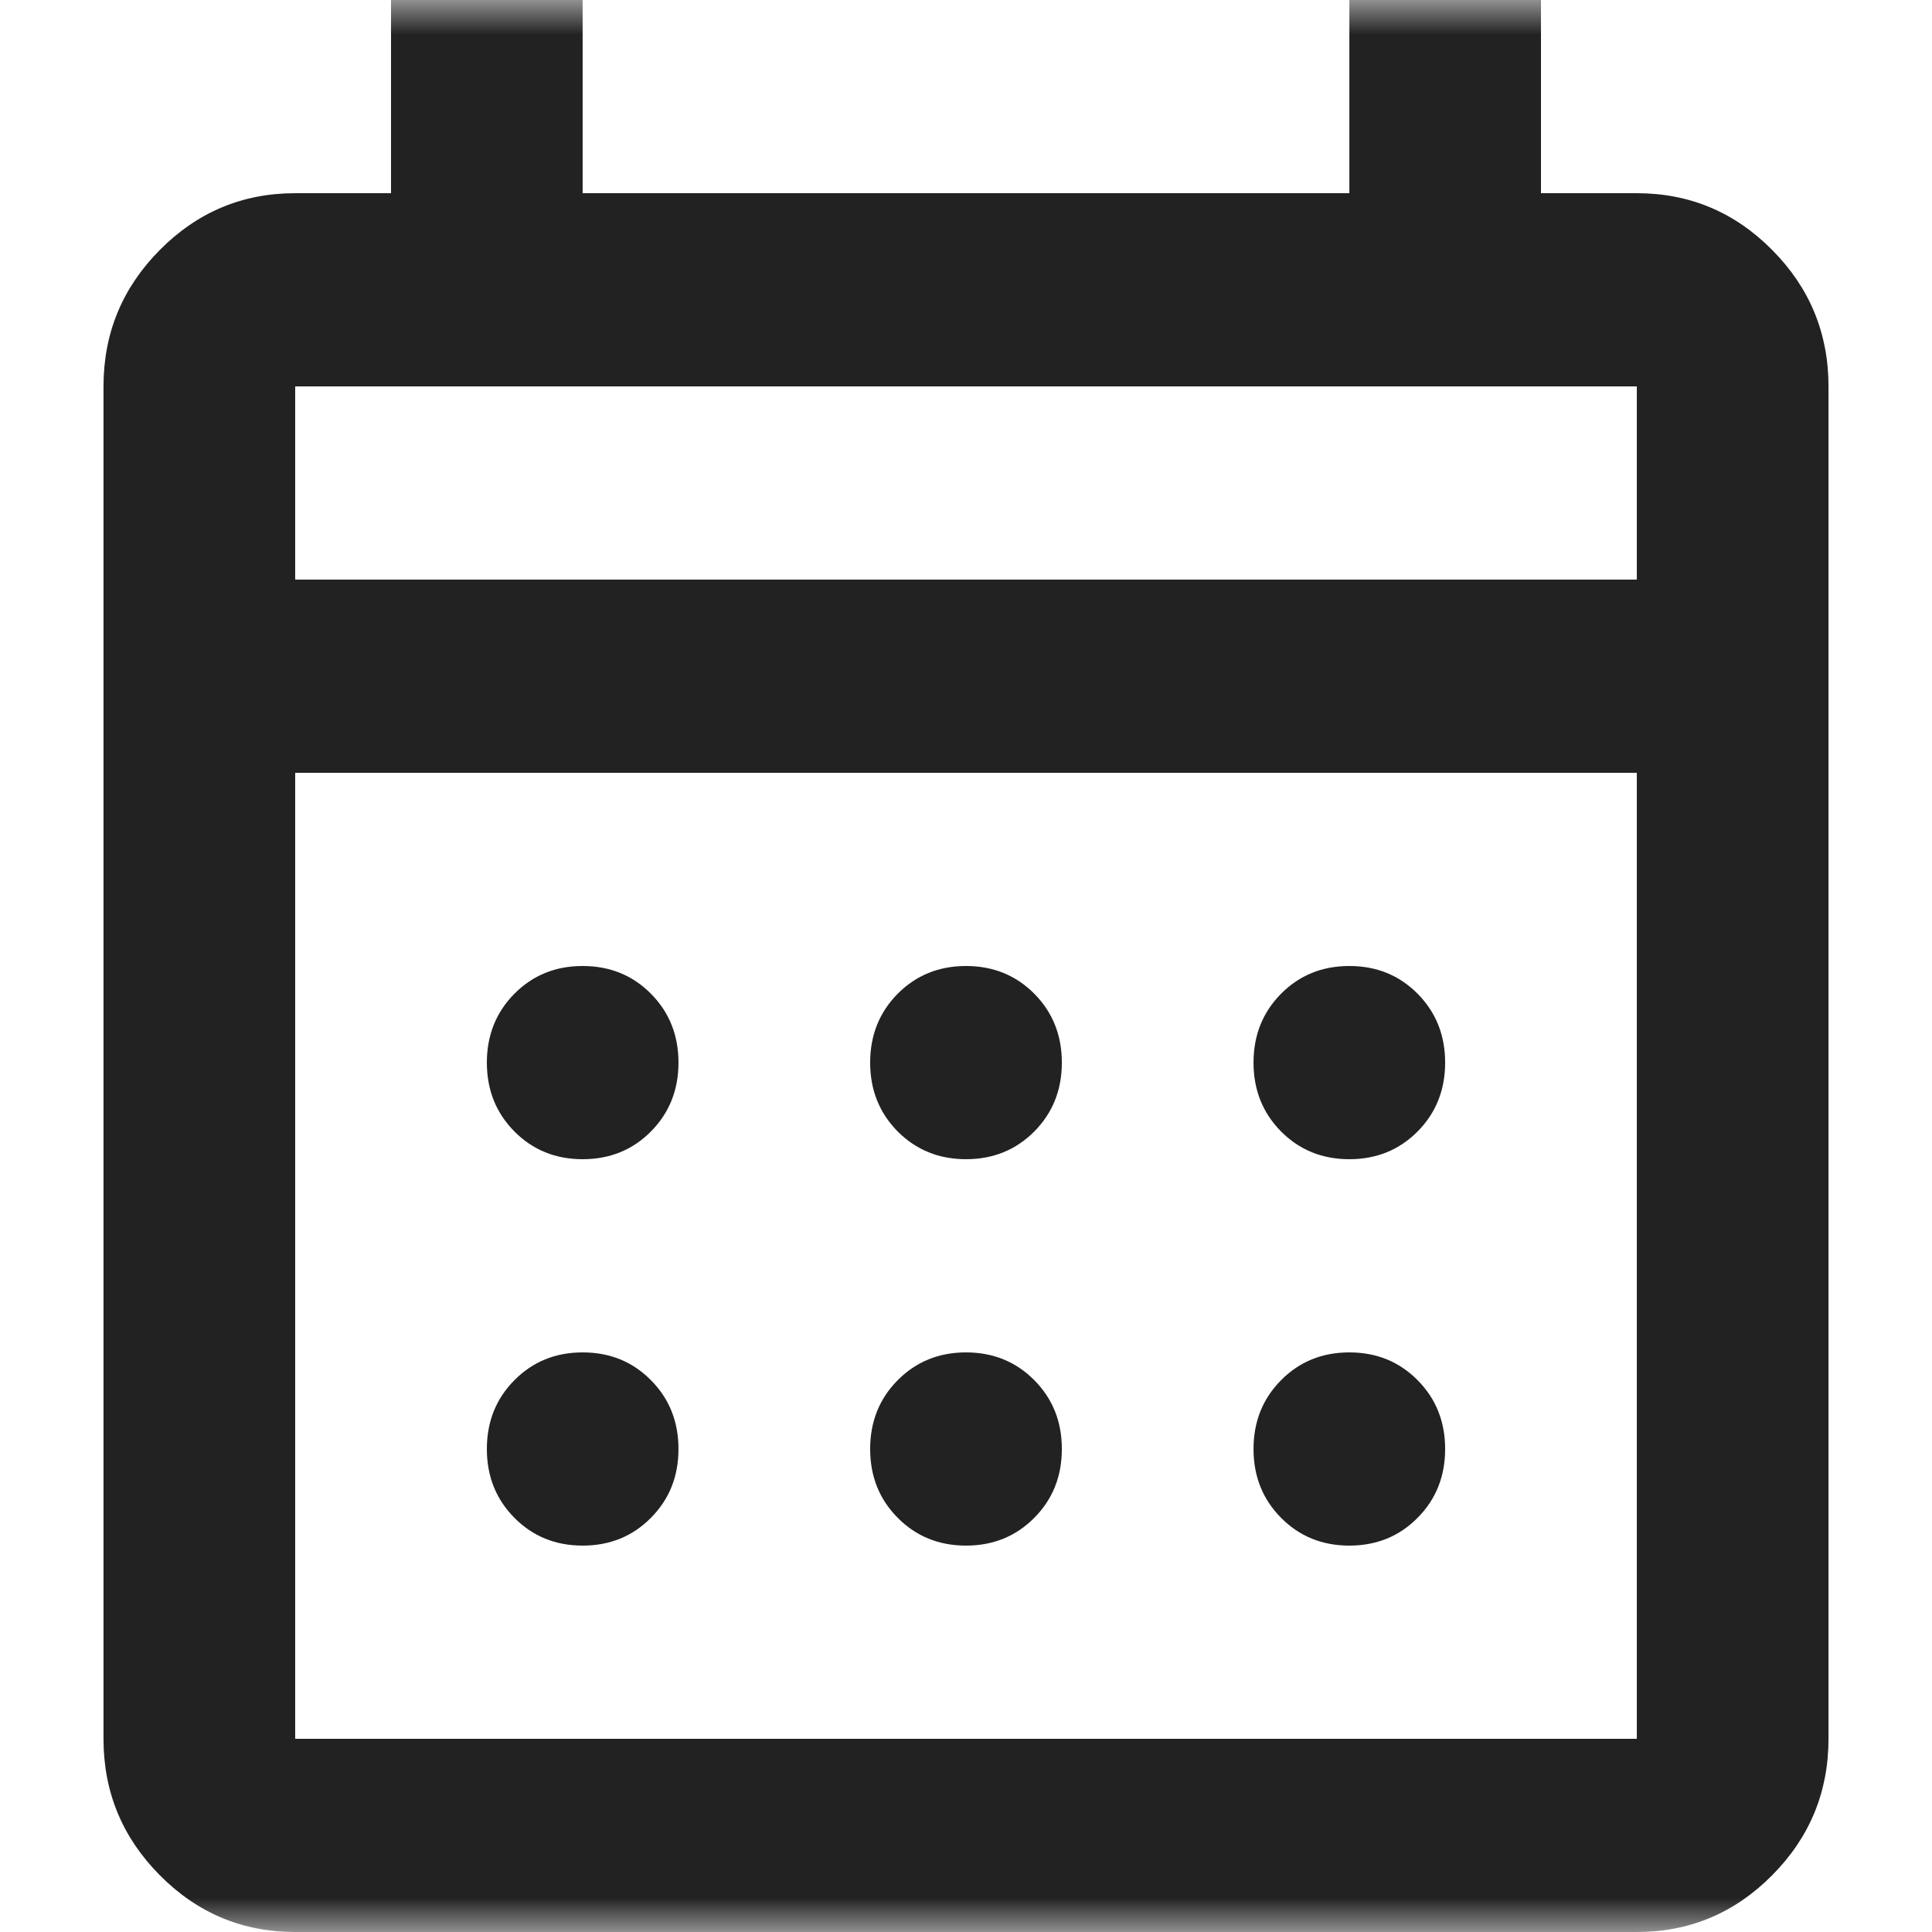 <svg width="28" height="28" viewBox="0 0 28 28" fill="none" xmlns="http://www.w3.org/2000/svg">
<mask id="mask0_1_596" style="mask-type:alpha" maskUnits="userSpaceOnUse" x="0" y="0" width="28" height="28">
<rect width="28" height="28" fill="#D9D9D9"/>
</mask>
<g mask="url(#mask0_1_596)">
<path d="M4.278 28C3.514 28 2.86 27.726 2.316 27.177C1.772 26.629 1.5 25.97 1.5 25.2V5.6C1.5 4.83 1.772 4.171 2.316 3.623C2.86 3.074 3.514 2.8 4.278 2.8H5.667V0H8.444V2.8H19.556V0H22.333V2.8H23.722C24.486 2.8 25.14 3.074 25.684 3.623C26.228 4.171 26.5 4.83 26.5 5.6V25.2C26.5 25.97 26.228 26.629 25.684 27.177C25.14 27.726 24.486 28 23.722 28H4.278ZM4.278 25.2H23.722V11.2H4.278V25.2ZM4.278 8.4H23.722V5.6H4.278V8.4ZM14 16.8C13.607 16.8 13.277 16.666 13.01 16.398C12.744 16.129 12.611 15.797 12.611 15.4C12.611 15.003 12.744 14.671 13.01 14.402C13.277 14.134 13.607 14 14 14C14.393 14 14.723 14.134 14.99 14.402C15.256 14.671 15.389 15.003 15.389 15.4C15.389 15.797 15.256 16.129 14.99 16.398C14.723 16.666 14.393 16.8 14 16.8ZM8.444 16.8C8.051 16.8 7.721 16.666 7.455 16.398C7.189 16.129 7.056 15.797 7.056 15.4C7.056 15.003 7.189 14.671 7.455 14.402C7.721 14.134 8.051 14 8.444 14C8.838 14 9.168 14.134 9.434 14.402C9.7 14.671 9.833 15.003 9.833 15.4C9.833 15.797 9.7 16.129 9.434 16.398C9.168 16.666 8.838 16.8 8.444 16.8ZM19.556 16.8C19.162 16.8 18.832 16.666 18.566 16.398C18.3 16.129 18.167 15.797 18.167 15.4C18.167 15.003 18.3 14.671 18.566 14.402C18.832 14.134 19.162 14 19.556 14C19.949 14 20.279 14.134 20.545 14.402C20.811 14.671 20.944 15.003 20.944 15.4C20.944 15.797 20.811 16.129 20.545 16.398C20.279 16.666 19.949 16.8 19.556 16.8ZM14 22.4C13.607 22.4 13.277 22.266 13.01 21.997C12.744 21.729 12.611 21.397 12.611 21C12.611 20.603 12.744 20.271 13.01 20.003C13.277 19.734 13.607 19.6 14 19.6C14.393 19.6 14.723 19.734 14.99 20.003C15.256 20.271 15.389 20.603 15.389 21C15.389 21.397 15.256 21.729 14.99 21.997C14.723 22.266 14.393 22.4 14 22.4ZM8.444 22.4C8.051 22.4 7.721 22.266 7.455 21.997C7.189 21.729 7.056 21.397 7.056 21C7.056 20.603 7.189 20.271 7.455 20.003C7.721 19.734 8.051 19.6 8.444 19.6C8.838 19.6 9.168 19.734 9.434 20.003C9.7 20.271 9.833 20.603 9.833 21C9.833 21.397 9.7 21.729 9.434 21.997C9.168 22.266 8.838 22.4 8.444 22.4ZM19.556 22.4C19.162 22.4 18.832 22.266 18.566 21.997C18.3 21.729 18.167 21.397 18.167 21C18.167 20.603 18.3 20.271 18.566 20.003C18.832 19.734 19.162 19.6 19.556 19.6C19.949 19.6 20.279 19.734 20.545 20.003C20.811 20.271 20.944 20.603 20.944 21C20.944 21.397 20.811 21.729 20.545 21.997C20.279 22.266 19.949 22.4 19.556 22.4Z" fill="#222222"/>
</g>
</svg>
